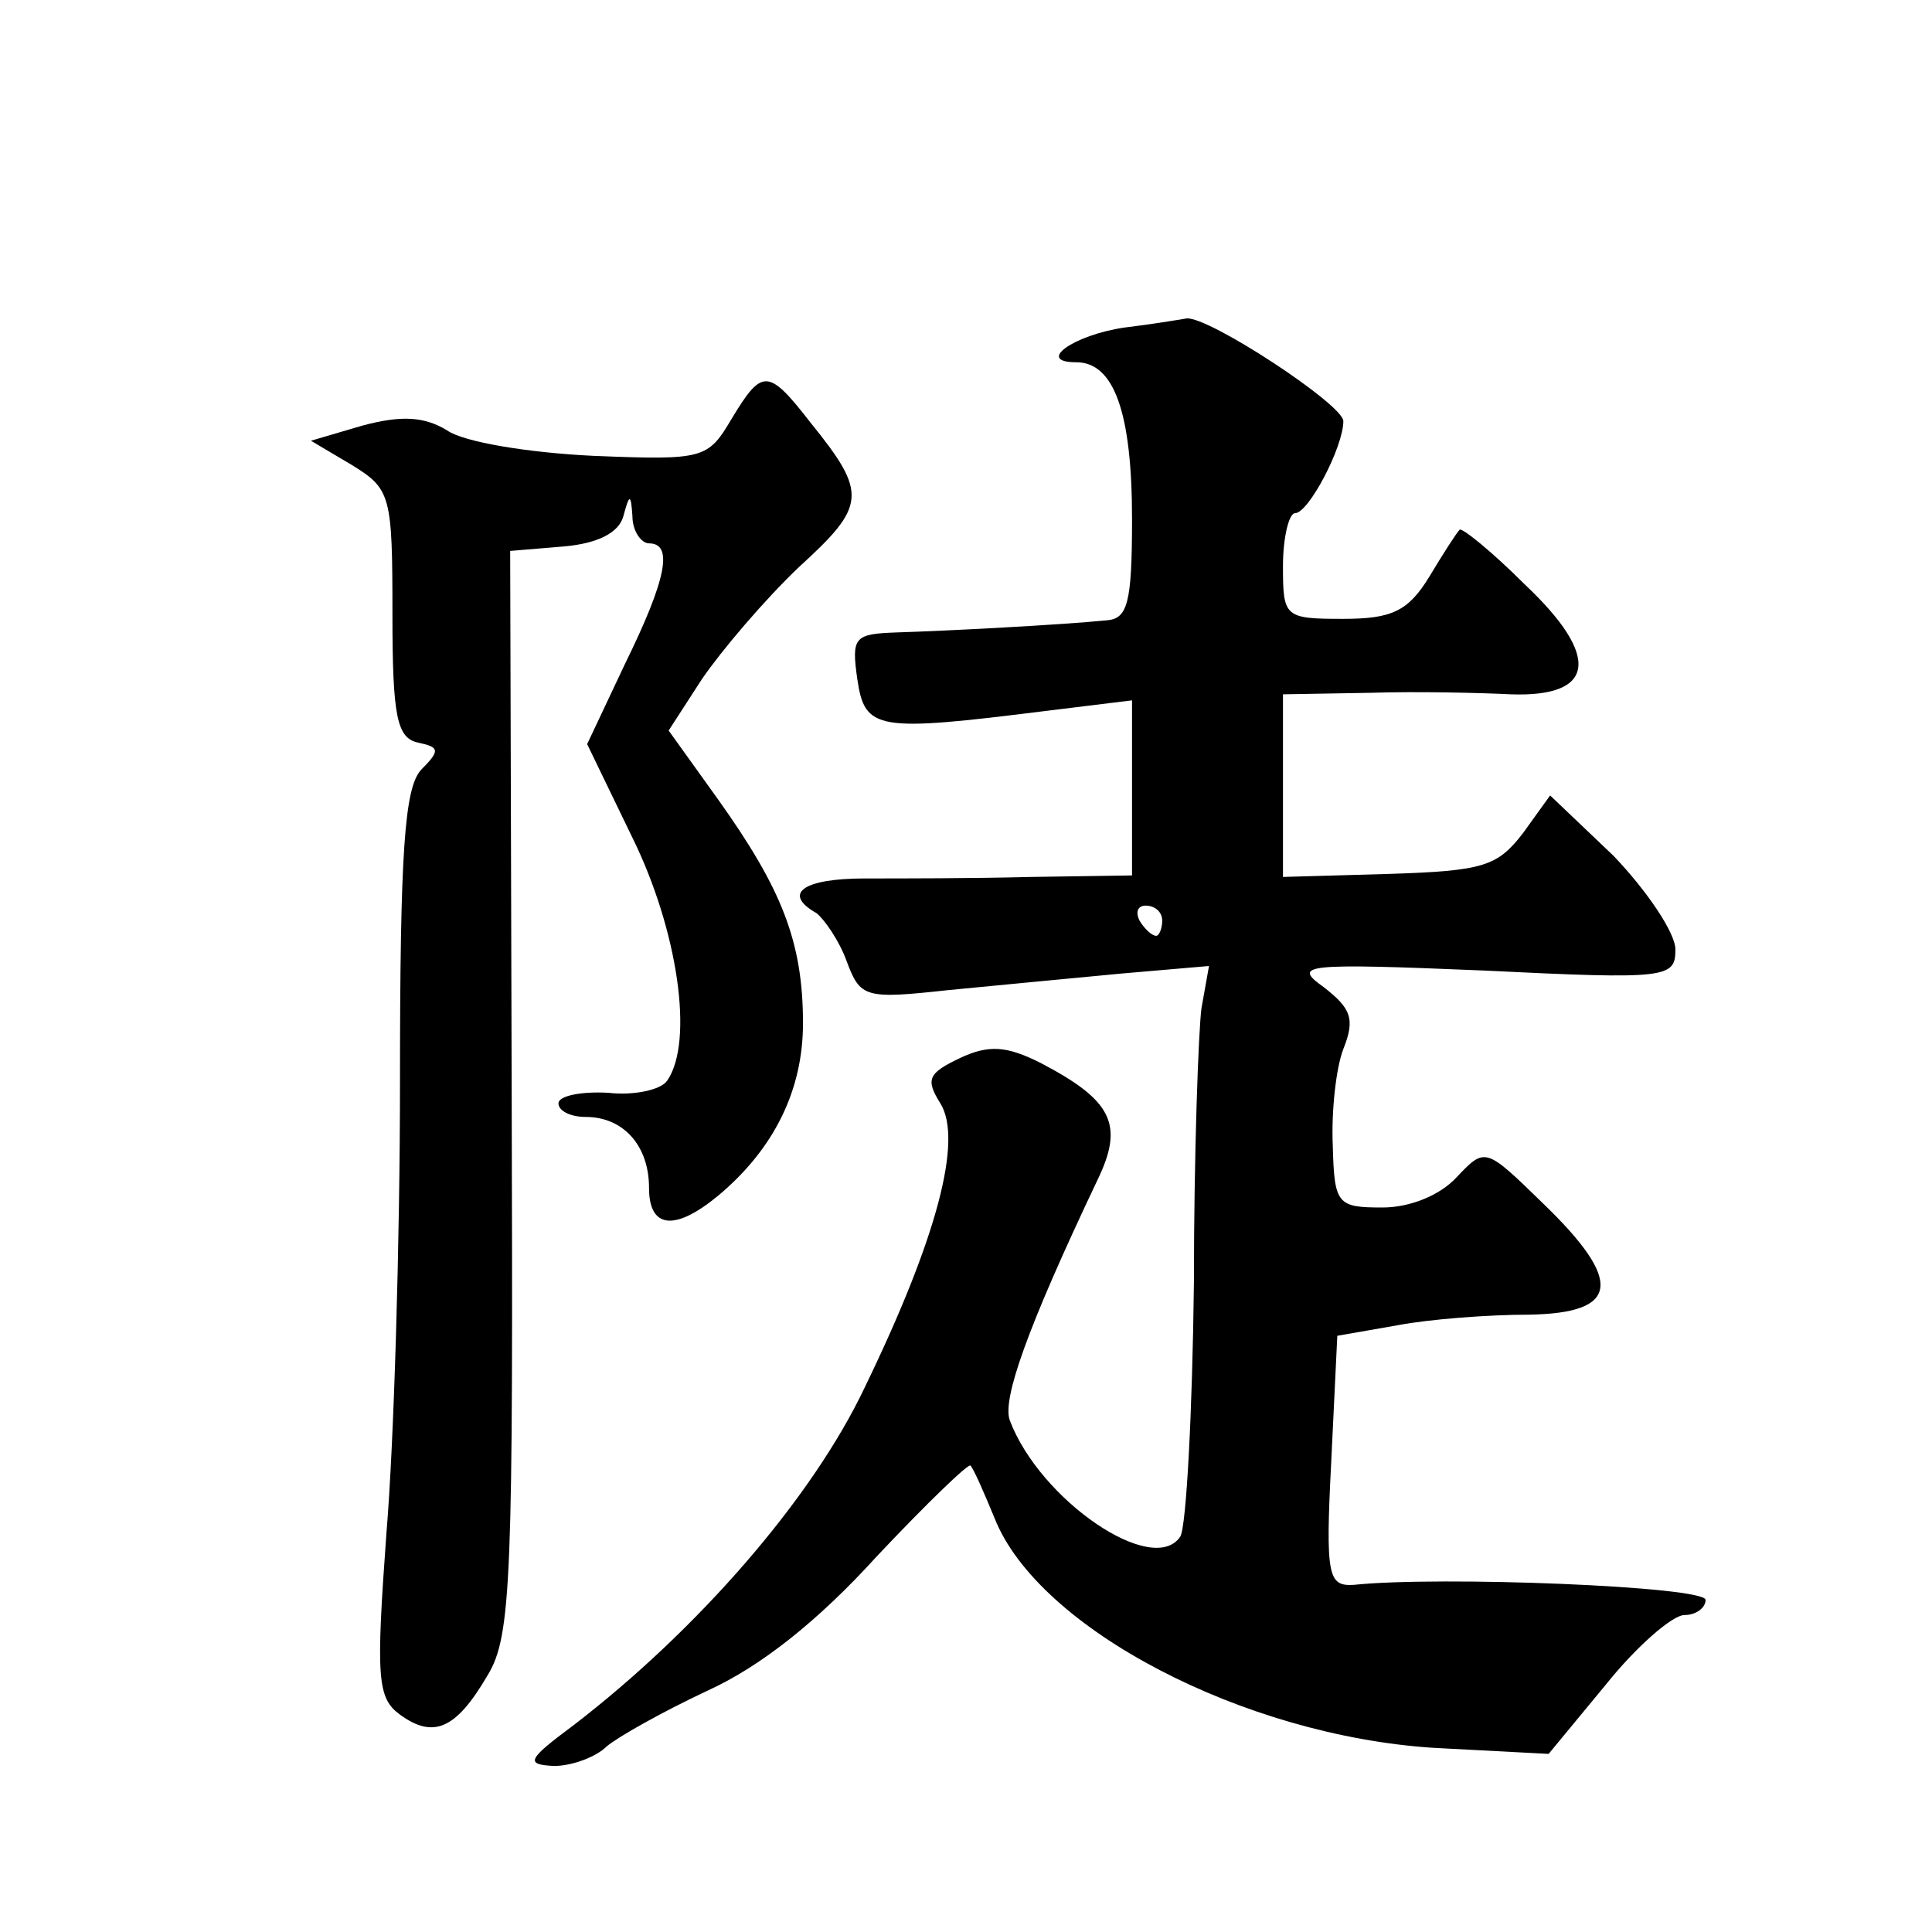 <?xml version="1.0" standalone="no"?>
<!DOCTYPE svg PUBLIC "-//W3C//DTD SVG 20010904//EN"
 "http://www.w3.org/TR/2001/REC-SVG-20010904/DTD/svg10.dtd">
<svg version="1.0" xmlns="http://www.w3.org/2000/svg"
 width="128pt" height="128pt" viewBox="0 0 128 128"
 preserveAspectRatio="xMidYMid meet">
<g transform="translate(0,128) scale(0.1,-0.1)"
fill="#0" stroke="none">
<path d="M745 1063 c-34 -5 -59 -23 -32 -23 25 0 37 -33 37 -104 0 -56 -3 -66 -17
-67 -30 -3 -106 -7 -139 -8 -28 -1 -30 -3 -26 -31 5 -34 13 -35 125 -21 l57 7 0
-58 0 -58 -67 -1 c-38 -1 -87 -1 -110 -1 -41 0 -55 -10 -32 -23 5 -4 15 -18 20
-32 9 -24 12 -25 67 -19 31 3 83 8 115 11 l58 5 -5 -28 c-2 -15 -5 -97 -5 -182
-1 -85 -5 -161 -9 -168 -18 -27 -93 24 -113 77 -5 14 11 60 58 159 18 37 10 53
-38 78 -22 11 -34 12 -53 3 -21 -10 -23 -14 -13 -30 15 -24 -2 -89 -50 -188 -35
-74 -111 -161 -193 -224 -31 -23 -32 -26 -13 -27 12 0 28 6 35 13 7 6 37 23 67
37 35 16 73 46 112 89 33 35 61 62 62 60 2 -2 9 -18 16 -35 29 -73 165 -144 291
-152 l76 -4 38 46 c20 25 44 46 52 46 8 0 14 5 14 10 0 9 -176 16 -233 10 -17 -1
-19 5 -15 82 l4 83 40 7 c21 4 60 7 87 7 60 1 63 22 9 74 -38 37 -38 37 -57 17
-11 -12 -31 -20 -49 -20 -30 0 -32 2 -33 41 -1 22 2 51 7 64 8 20 5 27 -13 41 -21
15 -14 16 106 11 122 -6 127 -5 127 14 0 11 -19 39 -41 62 l-42 40 -18 -25 c-17
-22 -26 -25 -89 -27 l-70 -2 0 61 0 60 58 1 c31 1 73 0 93 -1 56 -2 60 25 9 73
-22 22 -42 38 -43 36 -2 -2 -11 -16 -20 -31 -14 -23 -25 -28 -57 -28 -39 0 -40
1 -40 35 0 19 4 35 8 35 9 0 32 44 32 61 0 11 -90 70 -104 68 -6 -1 -24 -4 -41
-6z m25 -393 c0 -5 -2 -10 -4 -10 -3 0 -8 5 -11 10 -3 6 -1 10 4 10 6 0 11 -4 11
-10z M485 1003 c-16 -27 -18 -28 -92 -25 -42 2 -86 9 -97 17 -15 9 -30 10 -56 3
l-34 -10 27 -16 c26 -16 27 -20 27 -99 0 -68 3 -82 17 -85 14 -3 15 -5 2 -18 -11
-12 -14 -54 -14 -207 0 -105 -4 -240 -9 -299 -7 -96 -6 -109 9 -120 22 -16 37 -10
58 26 16 26 17 65 16 387 l-1 358 36 3 c22 2 36 9 39 20 4 15 5 15 6 0 0 -10 6
-18 11 -18 16 0 12 -23 -16 -80 l-25 -53 30 -62 c30 -61 41 -135 23 -161 -4 -6
-22 -10 -39 -8 -18 1 -33 -2 -33 -7 0 -5 8 -9 18 -9 25 0 42 -19 42 -47 0 -27 17
-29 46 -5 37 31 56 70 56 114 0 54 -14 89 -56 148 l-33 46 22 34 c13 19 41 52 64
74 45 41 46 49 8 96 -28 36 -32 36 -52 3z"/>
</g>
</svg>
